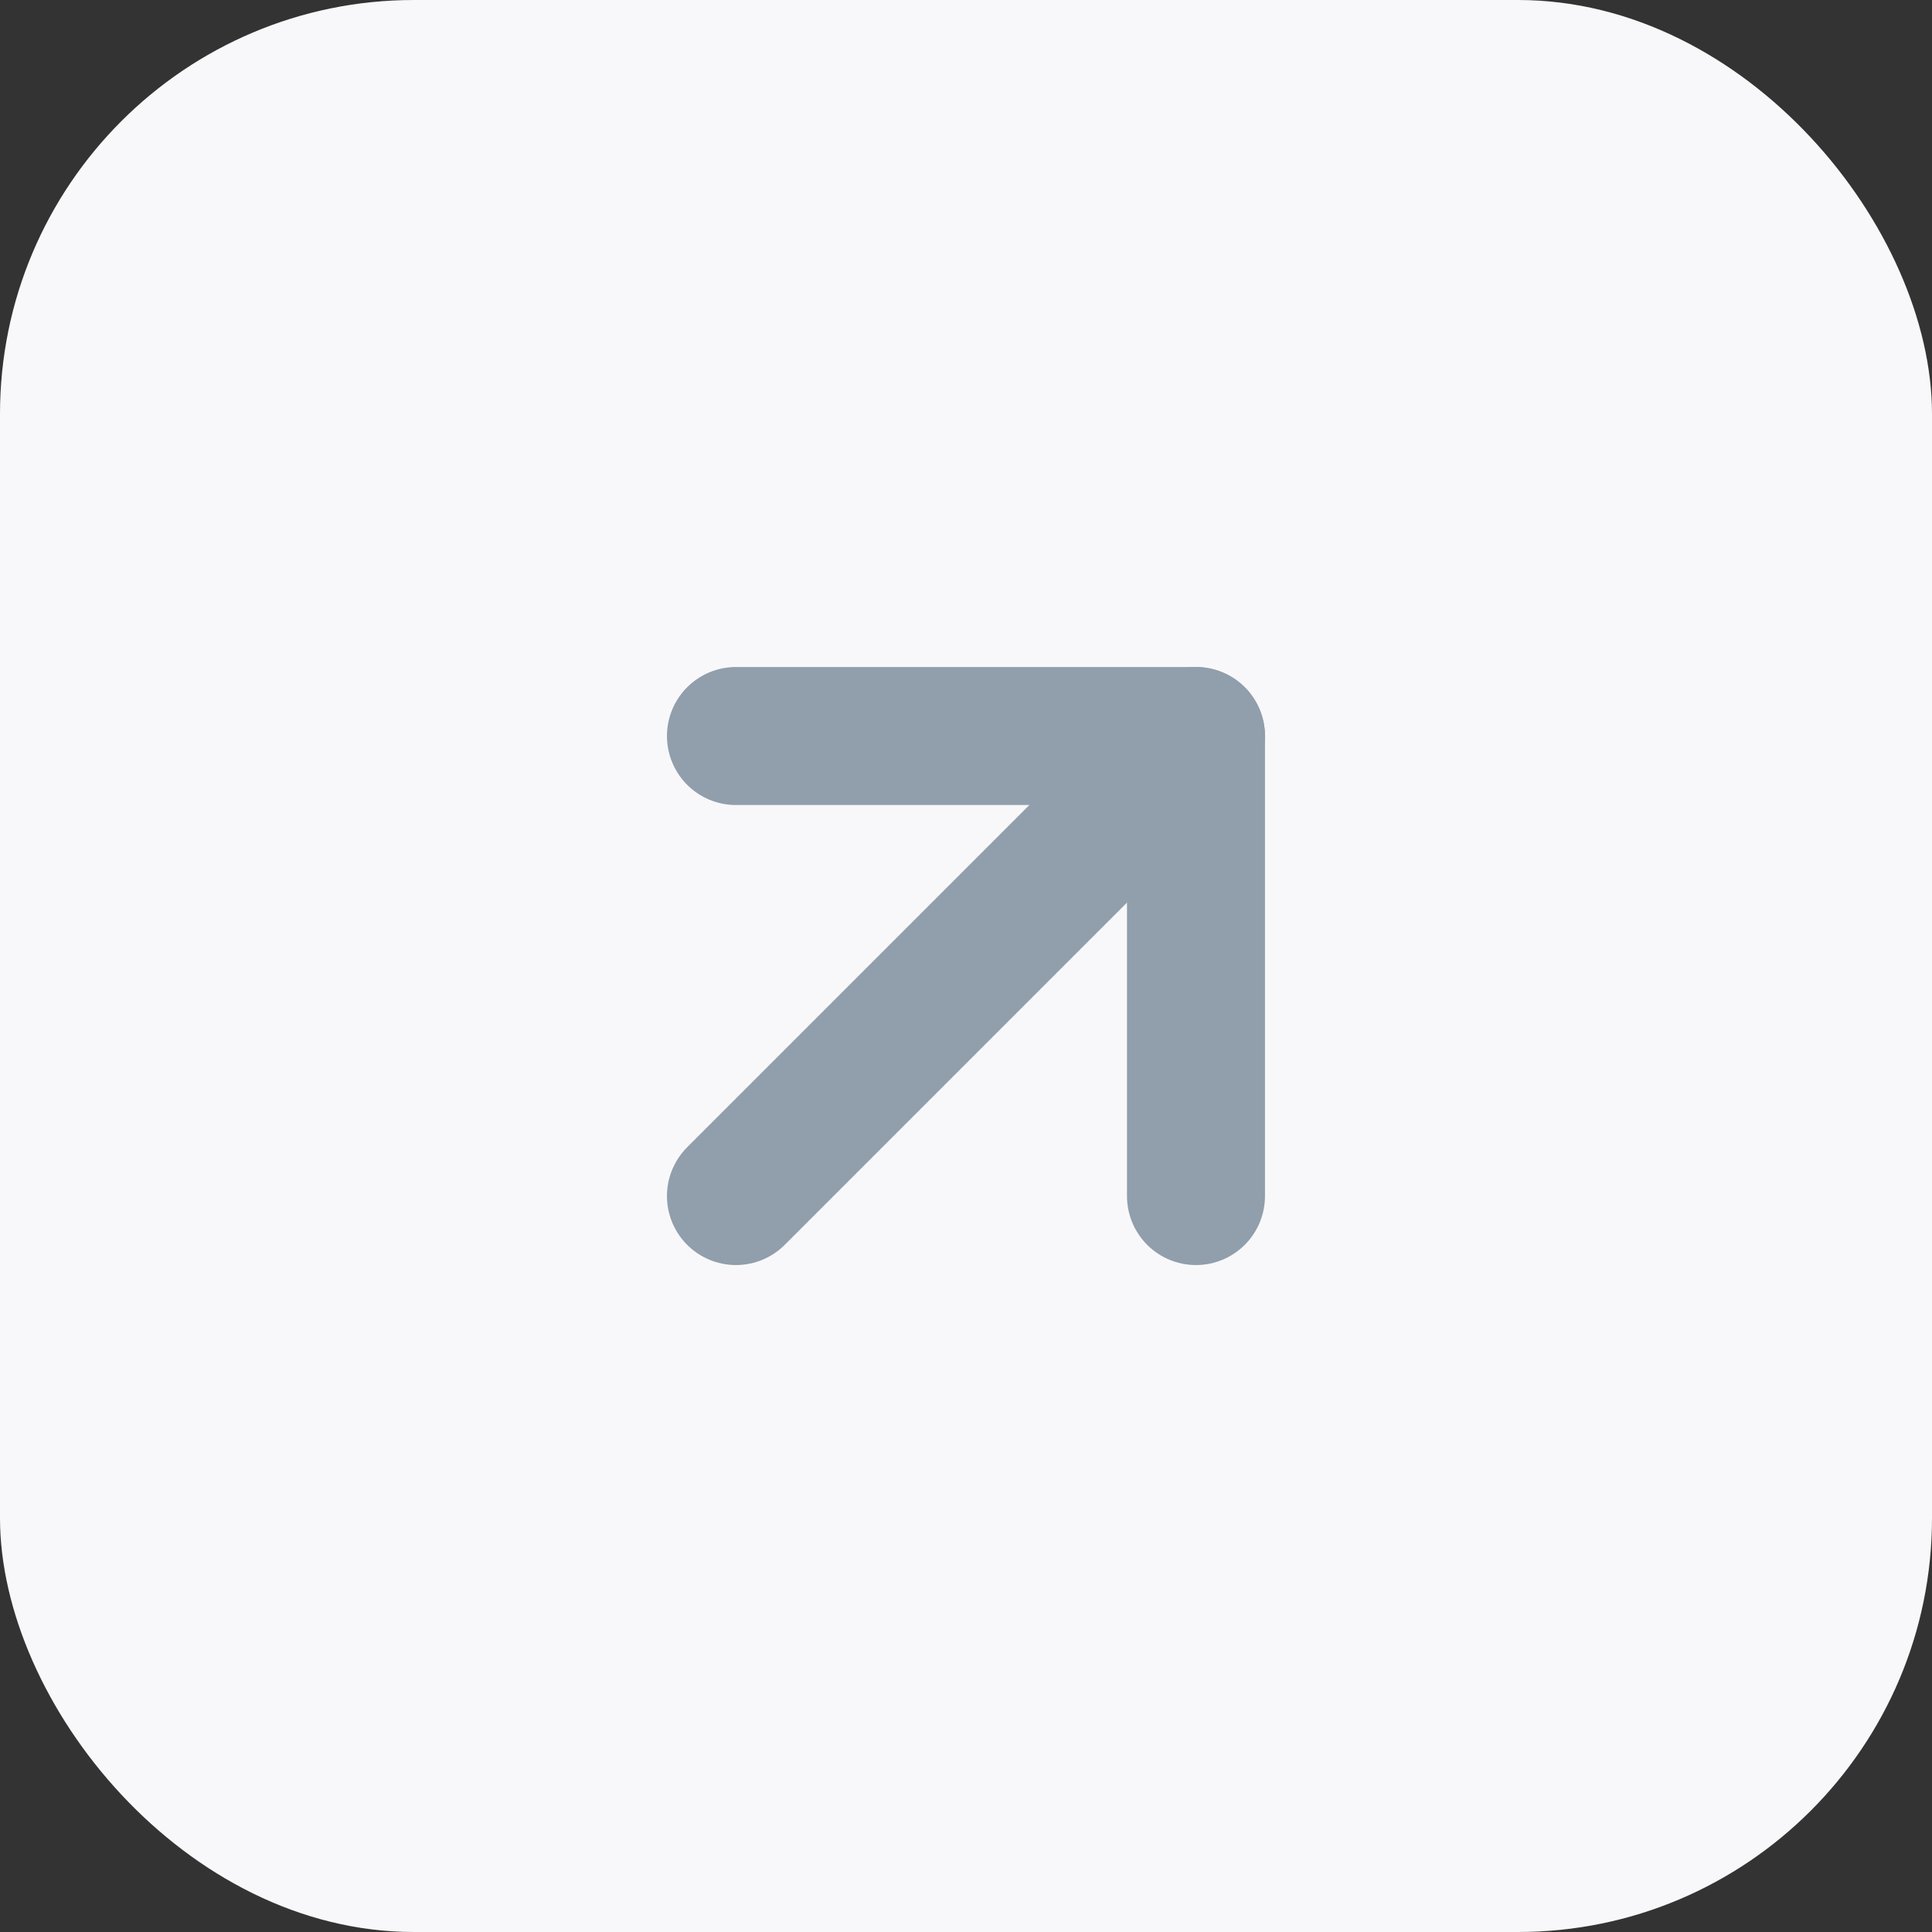 <?xml version="1.0" encoding="UTF-8"?> <svg xmlns="http://www.w3.org/2000/svg" width="28" height="28" viewBox="0 0 28 28" fill="none"><rect x="0" y="0" width="28" height="28" fill="#333333" stroke="none"/><rect width="28" height="28" rx="6" fill="#F8F8FA"></rect><path d="M10.666 17.334L17.333 10.667" stroke="#919EAB" stroke-width="2" stroke-linecap="round" stroke-linejoin="round"></path><path d="M10.666 10.667H17.333V17.334" stroke="#919EAB" stroke-width="2" stroke-linecap="round" stroke-linejoin="round"></path></svg> 